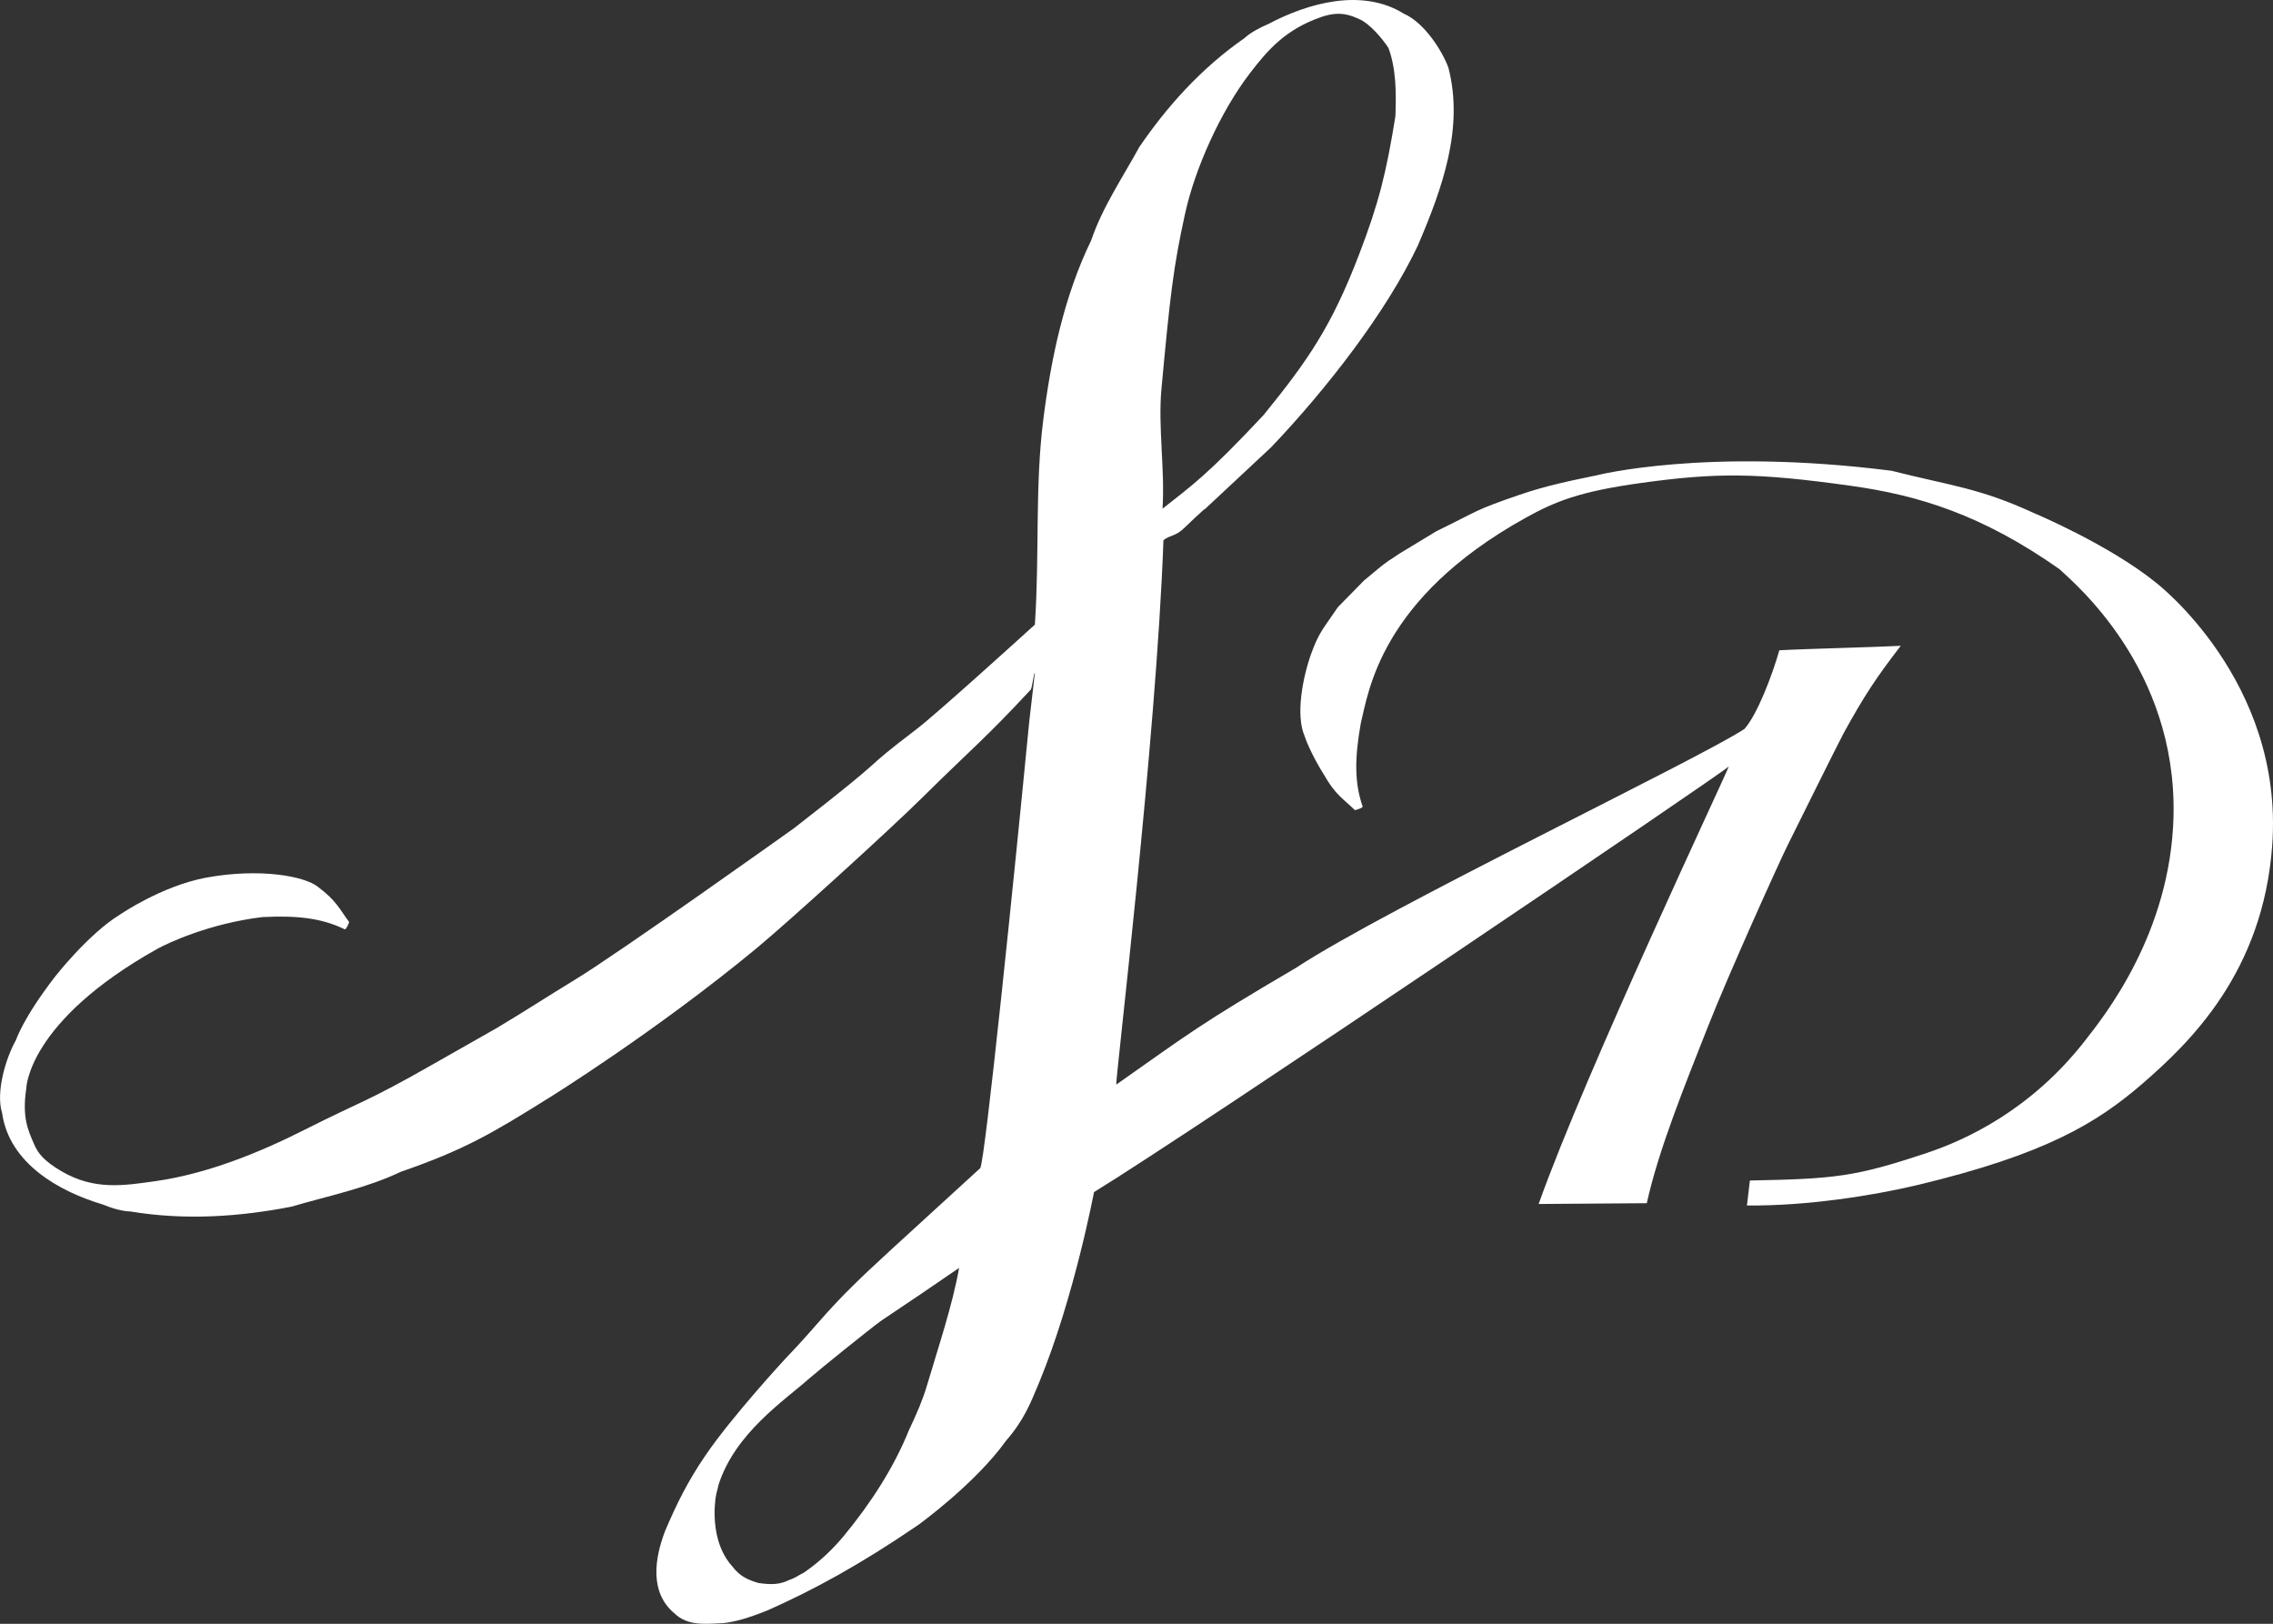 <?xml version="1.0" encoding="utf-8"?>
<!-- Generator: Adobe Illustrator 16.0.4, SVG Export Plug-In . SVG Version: 6.00 Build 0)  -->
<!DOCTYPE svg PUBLIC "-//W3C//DTD SVG 1.1//EN" "http://www.w3.org/Graphics/SVG/1.1/DTD/svg11.dtd">
<svg version="1.1" id="Layer_1" xmlns="http://www.w3.org/2000/svg" xmlns:xlink="http://www.w3.org/1999/xlink" x="0px" y="0px"
	 width="74.959px" height="53.545px" viewBox="39.265 28.051 74.959 53.545" enable-background="new 39.265 28.051 74.959 53.545"
	 xml:space="preserve">
<rect x="39.265" y="28.051" width="74.959" height="53.545" fill="#333333" stroke="none"/>
<g>
	<path fill="#FFFFFF" d="M97.944,49.494c-0.23,0.811-0.724,2.115-1.149,2.592c-1.493,0.992-11.781,5.902-14.783,7.874
		c-3.238,1.901-3.51,2.152-5.933,3.854c-0.055-0.003,1.321-11.346,1.554-17.95c0.235-0.187,0.393-0.107,0.713-0.429
		c0,0,0.648-0.625,0.663-0.604l2.18-2.036c1.819-1.91,3.804-4.46,4.837-6.655c0.809-1.891,1.519-3.871,1.004-5.859
		c-0.21-0.572-0.805-1.49-1.465-1.776c-1.388-0.866-3.182-0.344-4.462,0.332c-0.273,0.118-0.583,0.274-0.796,0.469
		c-1.454,1.012-2.578,2.288-3.469,3.592c-0.554,1.012-1.217,1.985-1.589,3.081c-0.889,1.831-1.326,3.892-1.582,5.938
		c-0.274,2.193-0.118,4.387-0.274,6.731c-0.583,0.53-3.25,2.946-3.878,3.427c-2.145,1.637-0.555,0.559-4.063,3.284
		c-0.055,0.041-5.779,4.121-7.241,5.007c-1.048,0.639-1.471,0.928-2.564,1.584l-2.085,1.184c-2.209,1.262-2.35,1.21-4.257,2.173
		c-1.496,0.757-3.212,1.449-4.902,1.69c-1.031,0.145-2.023,0.317-3.118-0.329c-0.578-0.34-0.769-0.595-0.889-0.872
		c-0.206-0.475-0.408-0.894-0.265-1.848c0,0,0.021-2.196,4.309-4.602c0.338-0.191,1.728-0.845,3.481-1.055
		c1.186-0.06,1.975,0.046,2.714,0.404c0.059,0.004,0.145-0.239,0.145-0.239c-0.327-0.439-0.415-0.7-1.029-1.16
		c-0.432-0.351-1.907-0.632-3.694-0.304c-1.472,0.277-2.837,1.218-2.837,1.218c-1.048,0.64-2.154,2.064-2.154,2.064
		c-1.044,1.356-1.277,2.077-1.277,2.077c-0.327,0.579-0.672,1.705-0.455,2.402c0.238,1.669,1.888,2.588,3.314,3.014
		c0.284,0.116,0.62,0.224,0.925,0.233c1.82,0.303,3.632,0.167,5.305-0.16c1.208-0.356,2.454-0.602,3.606-1.15
		c2.102-0.727,3.015-1.268,4.915-2.456c0,0,3.481-2.161,6.796-4.898c1.015-0.837,4.431-3.939,5.499-4.998
		c1.551-1.537,2.062-1.929,3.552-3.535c0.054-0.009,0.114-0.604,0.146-0.56l-0.189,1.643c-0.473,4.876-1.455,14.49-1.613,14.685
		l-2.909,2.661c-2.291,2.093-2.159,2.21-3.552,3.66c0,0-1.727,1.87-2.598,3.148c-0.593,0.869-0.956,1.609-1.332,2.494
		c-0.347,0.905-0.521,2.028,0.311,2.72c0.438,0.426,1.048,0.343,1.609,0.318c0.362-0.038,0.802-0.152,1.489-0.433
		c1.497-0.667,3.01-1.487,4.934-2.8c0,0,1.885-1.359,2.899-2.779c0.582-0.667,0.801-1.216,1.102-1.944
		c1.144-2.775,1.8-6.255,1.8-6.255c3.441-2.114,20.695-13.794,20.933-14.036c-0.1,0.302-4.704,10.031-6.27,14.427l3.567-0.026
		c0.388-1.769,1.283-3.958,1.996-5.771c0.676-1.728,2.399-5.539,2.656-6.048c0.399-0.804,1.674-3.375,1.838-3.676
		c0.676-1.231,1.068-1.823,1.885-2.885C101.272,49.386,98.781,49.446,97.944,49.494z M77.566,40.891
		c0.29-3.136,0.394-4.039,0.786-5.82c0.328-1.479,1.167-3.346,2.132-4.605c0.591-0.768,1.169-1.443,2.352-1.854
		c0.636-0.221,0.988-0.047,1.262,0.072c0.35,0.156,0.769,0.659,0.955,0.948c0.258,0.691,0.258,1.492,0.23,2.251
		c-0.302,1.871-0.547,2.865-1.205,4.578c-0.904,2.353-1.678,3.474-3.143,5.276c-1.861,1.988-2.371,2.327-3.332,3.087
		C77.685,43.531,77.453,42.134,77.566,40.891z M69.833,73.742c-0.14,0.471-0.333,0.92-0.593,1.468
		c-0.499,1.239-1.266,2.417-2.126,3.461c-0.338,0.413-0.789,0.861-1.342,1.239c-0.153,0.07-0.255,0.163-0.474,0.237
		c-0.316,0.158-0.602,0.163-1.02,0.102c-0.302-0.089-0.598-0.198-0.855-0.537c-0.605-0.663-0.635-1.631-0.565-2.231
		c0.016-0.123,0.041-0.232,0.07-0.326l0.035-0.149c0.546-1.696,2.146-2.754,3.007-3.515c0.274-0.243,2.025-1.656,2.355-1.89
		c1.073-0.719,1.615-1.085,2.569-1.741C70.679,71.089,70.18,72.564,69.833,73.742z"/>
</g>
<g>
	<path fill="#FFFFFF" d="M110.358,47.258c-1.56-1.259-4.016-2.288-4.016-2.288c-1.814-0.834-2.723-0.896-4.699-1.396
		c-6.137-0.779-9.738,0.154-9.738,0.154c-0.81,0.168-1.62,0.326-2.546,0.645c-1.506,0.517-1.296,0.5-2.722,1.193l-1.21,0.733
		c-0.624,0.399-0.644,0.457-1.181,0.896l-0.858,0.874c-0.491,0.728-0.618,0.812-0.883,1.539c-0.282,0.784-0.515,2.024-0.219,2.708
		c0.107,0.322,0.343,0.807,0.641,1.281c0.376,0.664,0.628,0.786,1.021,1.168c0,0,0.25-0.06,0.255-0.117
		c-0.269-0.78-0.27-1.573-0.062-2.745c0.253-1.027,0.637-4.108,5.416-6.766c0.992-0.552,1.794-0.878,3.818-1.159
		c2.49-0.345,3.818-0.344,6.944,0.095c2.209,0.308,4.313,0.951,6.861,2.744c0.46,0.436,3.867,3.244,3.764,8.127
		c-0.088,3.904-2.318,6.649-2.912,7.414c-1.779,2.288-3.936,3.284-5.228,3.712c-2.378,0.794-3.038,0.853-5.831,0.908l-0.097,0.823
		c1.965,0.023,4.171-0.33,5.593-0.667c4.267-1.018,5.958-2.061,7.463-3.361c1.546-1.343,3.964-3.66,4.266-7.843
		C114.595,50.495,110.358,47.258,110.358,47.258z"/>
</g>
</svg>
